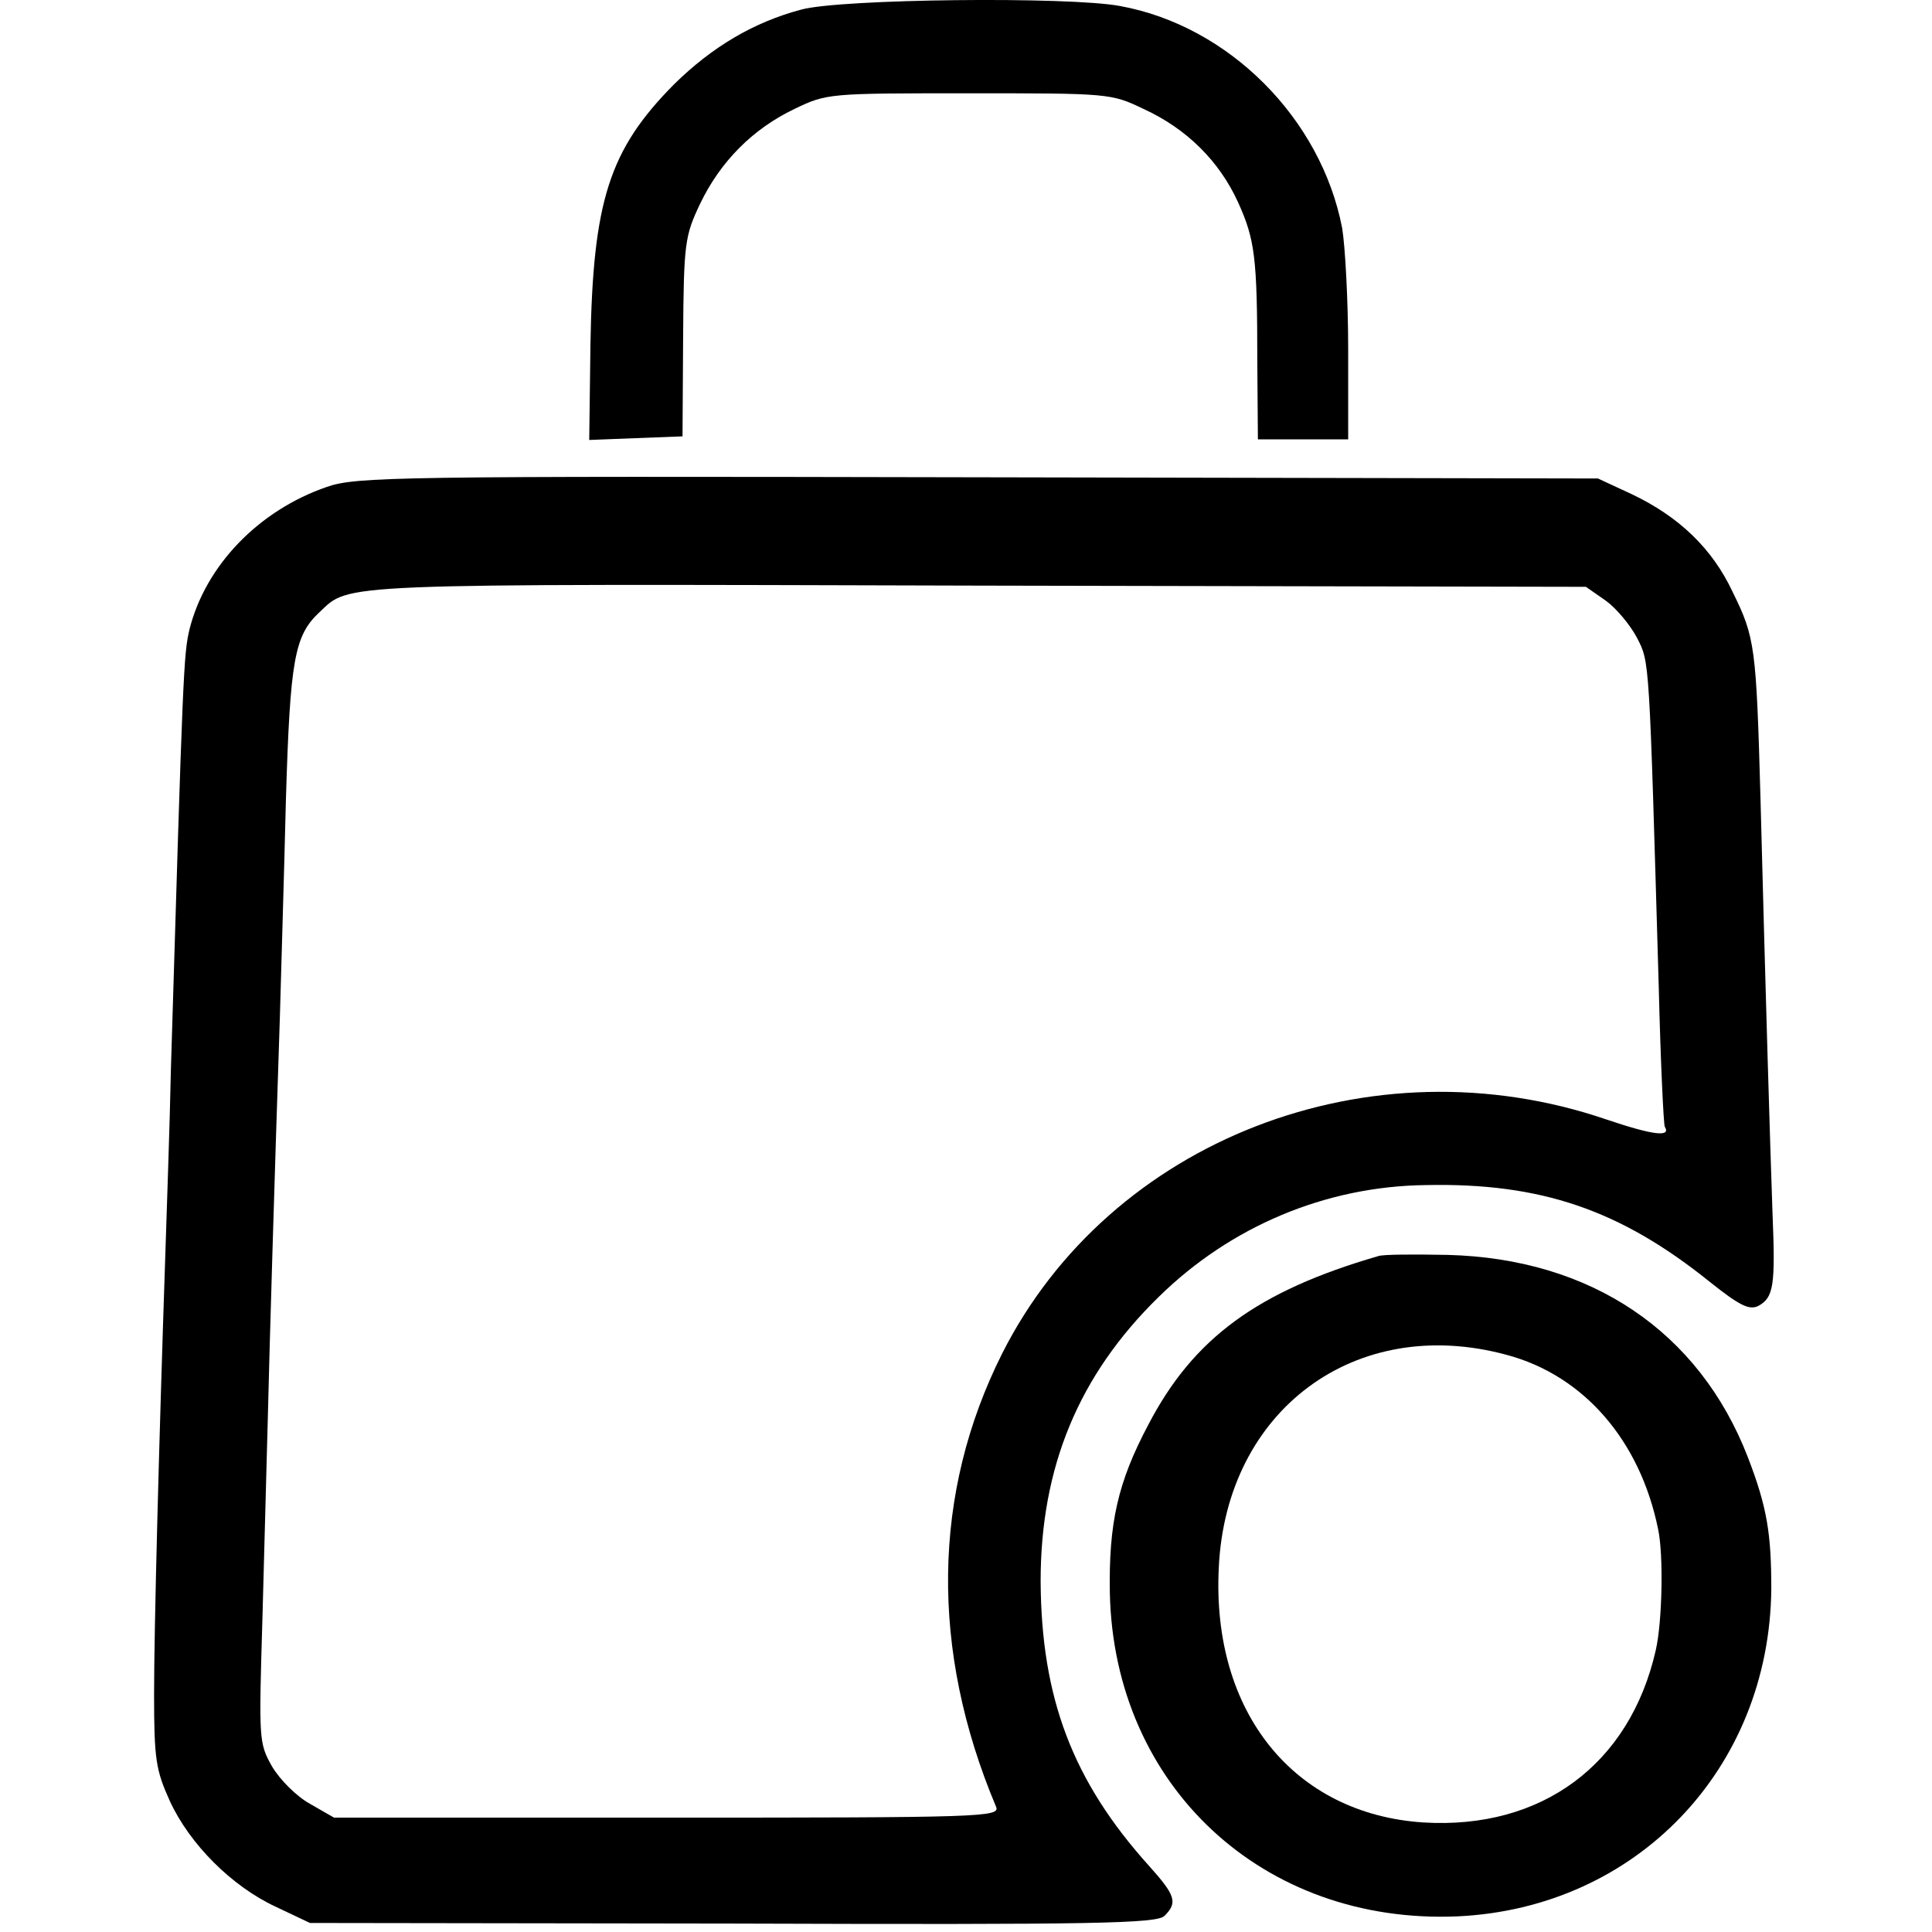 <?xml version="1.0" standalone="no"?>
<!DOCTYPE svg PUBLIC "-//W3C//DTD SVG 20010904//EN"
 "http://www.w3.org/TR/2001/REC-SVG-20010904/DTD/svg10.dtd">
<svg version="1.0" xmlns="http://www.w3.org/2000/svg"
 width="321pt" height="321pt" viewBox="0 0 321 321"
 preserveAspectRatio="xMidYMid meet">
<g transform="translate(0,321) scale(0.1,-0.1)"
fill="#000000" stroke="none">
<path d="M1331 3194 c-79 -21 -148 -62 -211 -124 -108 -109 -135 -194 -139
-433 l-2 -158 77 3 78 3 1 165 c1 157 3 168 28 221 34 71 88 125 157 158 54
26 57 26 290 26 232 0 236 0 290 -26 72 -33 126 -87 157 -155 28 -62 32 -91
32 -266 l1 -128 75 0 75 0 0 149 c0 81 -5 172 -10 202 -35 182 -188 336 -369
369 -85 16 -465 12 -530 -6z"/>
<path d="M543 2401 c-113 -39 -201 -130 -228 -236 -10 -42 -11 -66 -31 -730
-2 -99 -7 -234 -9 -300 -11 -326 -19 -632 -19 -740 0 -108 3 -126 26 -177 33
-72 103 -142 176 -176 l57 -27 703 -1 c604 -2 705 0 717 13 22 22 18 34 -26
83 -127 141 -179 279 -180 473 0 189 63 342 196 472 119 117 277 184 444 186
191 4 323 -41 472 -161 49 -39 65 -47 80 -40 26 14 29 33 24 155 -4 114 -11
344 -20 690 -7 250 -9 266 -46 341 -34 73 -90 126 -168 163 l-56 26 -1030 2
c-969 2 -1033 1 -1082 -16z m2125 -189 c18 -13 41 -41 52 -62 21 -41 20 -31
36 -580 3 -124 8 -228 10 -232 11 -18 -20 -14 -97 12 -392 134 -825 -34 -1004
-389 -116 -231 -120 -492 -10 -753 7 -17 -23 -18 -546 -18 l-554 0 -40 23
c-22 12 -50 40 -63 62 -22 39 -22 44 -16 245 3 113 7 264 9 335 3 127 11 392
20 665 2 74 7 236 10 360 7 234 14 274 56 313 51 48 17 47 1094 44 l1010 -2
33 -23z"/>
<path d="M2290 1123 c-200 -58 -307 -136 -382 -280 -51 -96 -66 -164 -64 -280
7 -321 255 -551 578 -537 297 14 518 245 521 544 0 92 -7 136 -39 219 -81 209
-261 330 -499 336 -55 1 -107 1 -115 -2z m213 -164 c128 -34 222 -142 252
-290 9 -42 7 -153 -4 -201 -43 -189 -189 -298 -386 -286 -215 14 -352 183
-340 423 12 262 227 422 478 354z"/>
</g>
</svg>
